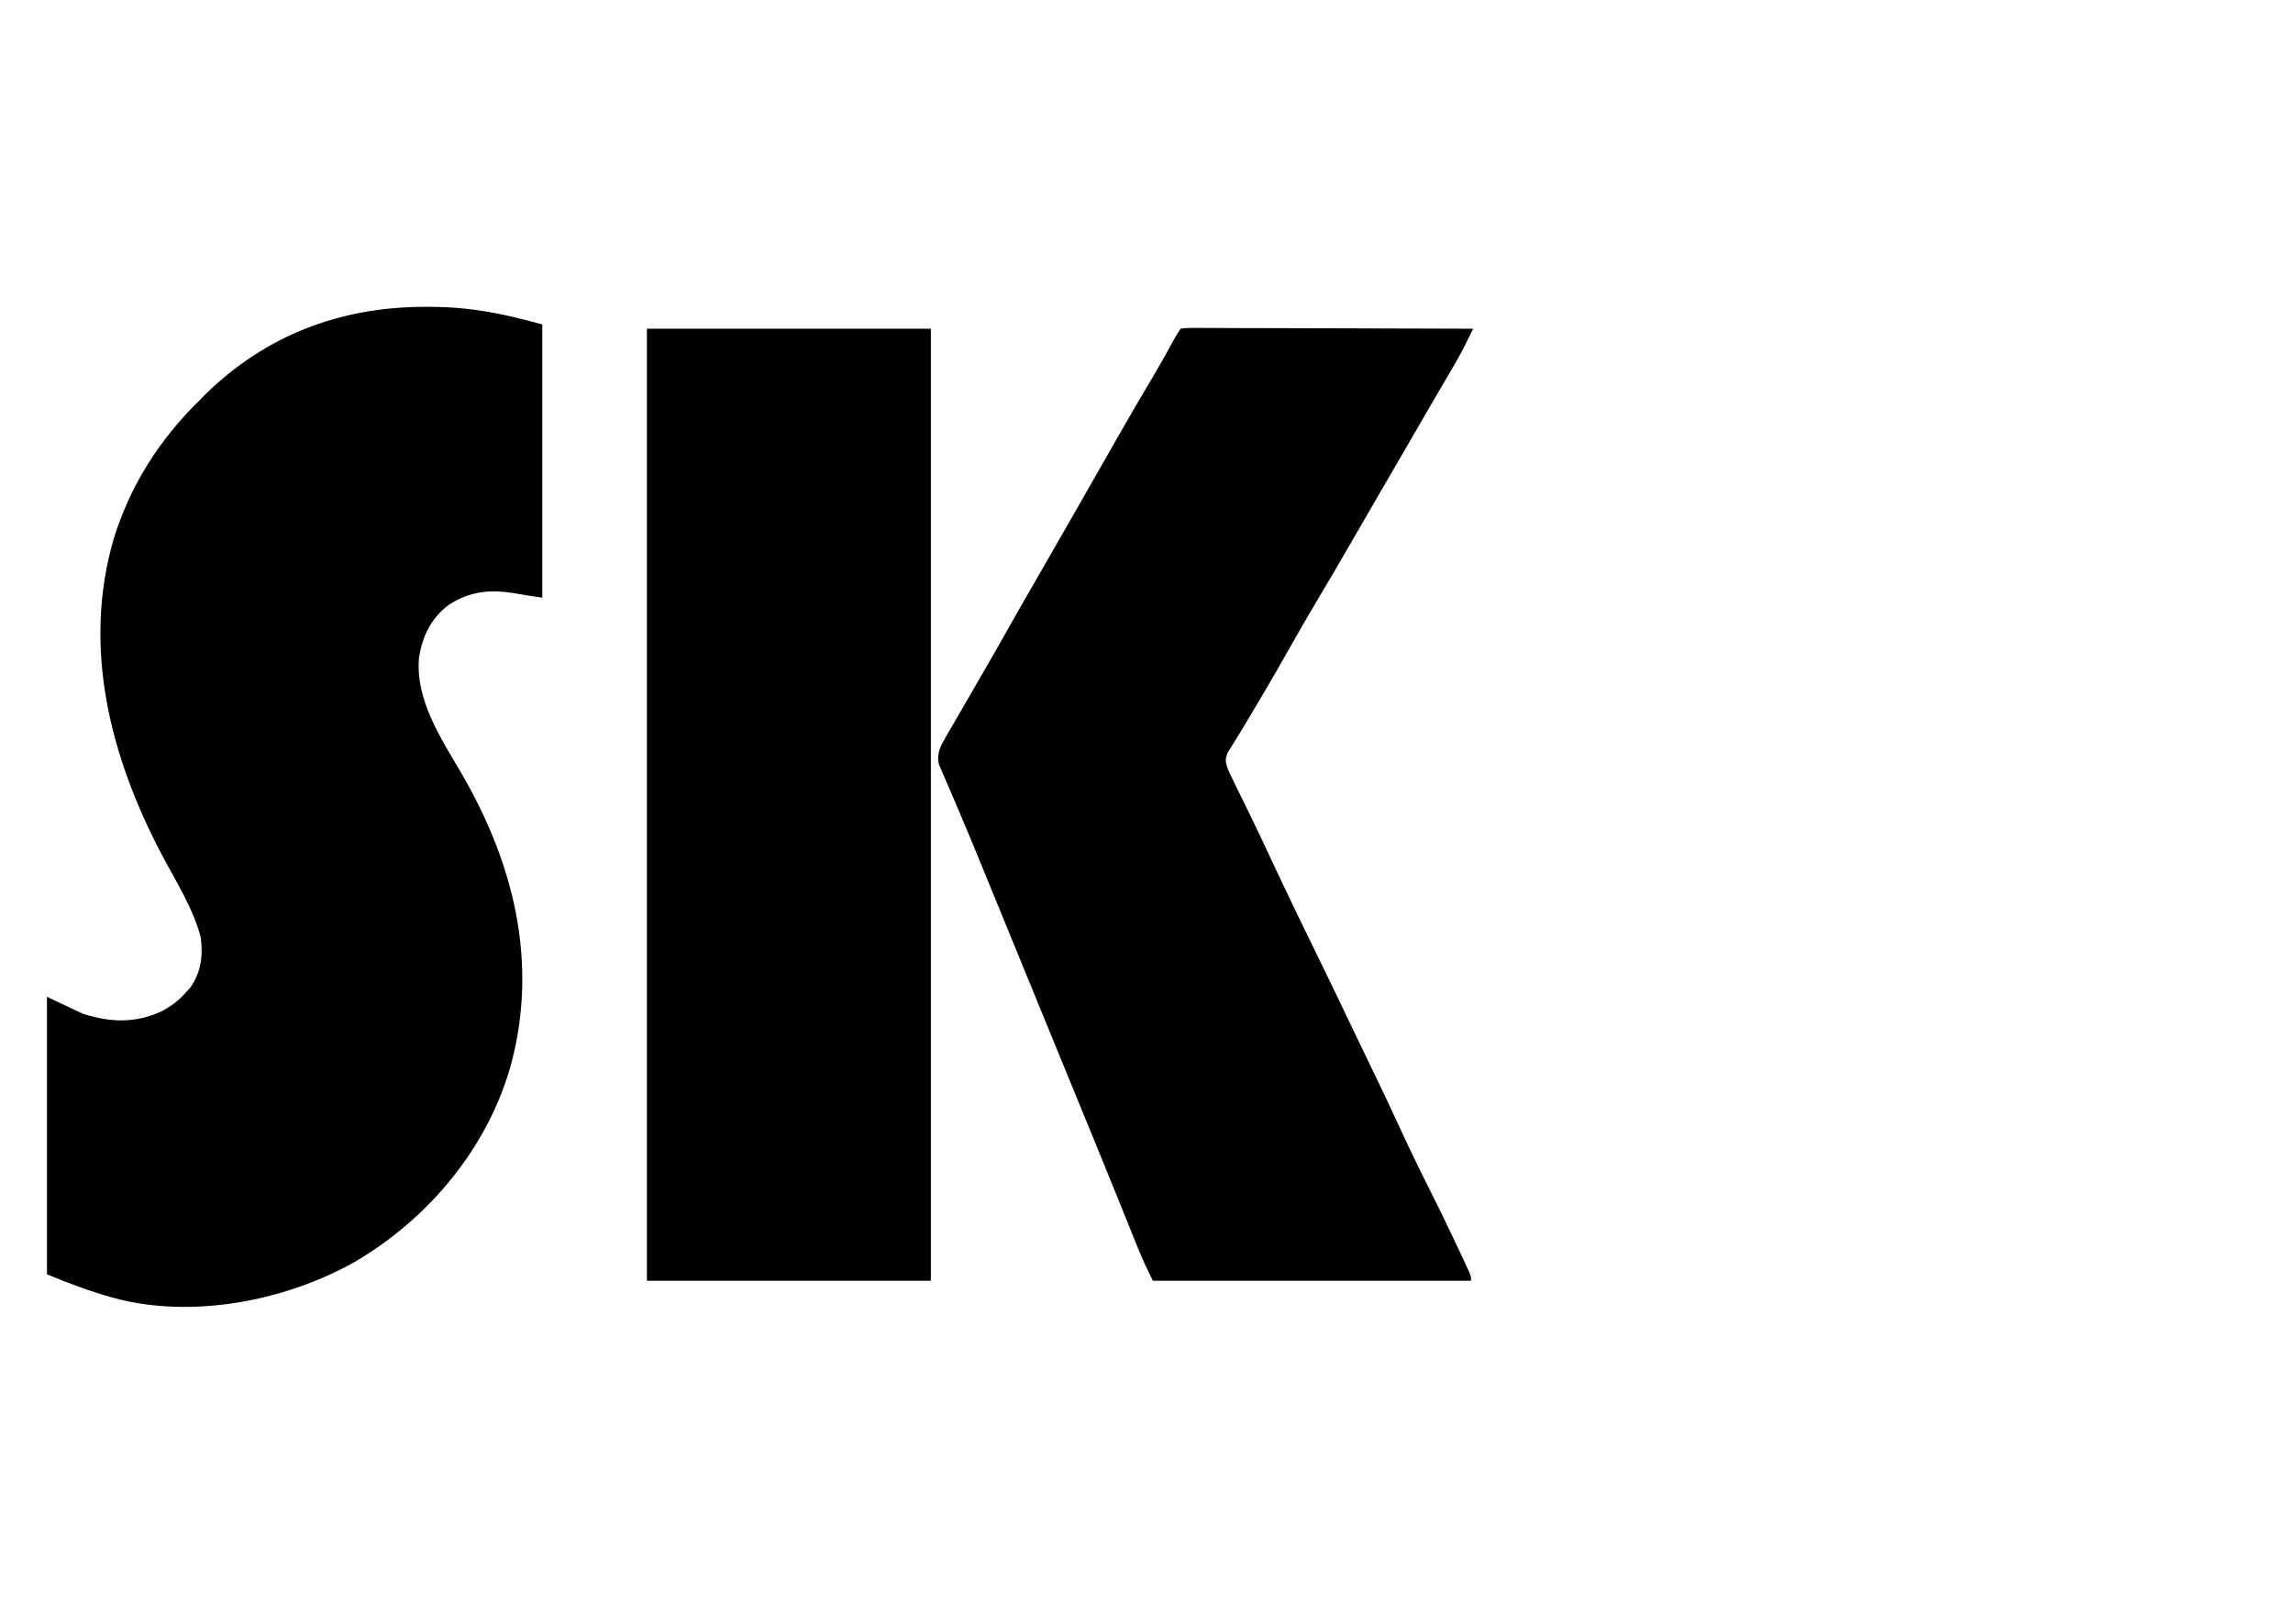 <svg height="761" width="1074" xmlns="http://www.w3.org/2000/svg" version="1.1">
<path transform="translate(198.875,143.75)" fill="#000000" d="M0 0 C0.782 -0.001 1.563 -0.001 2.368 -0.002 C21.23 0.024 36.491 3.074 55.125 8.25 C55.125 50.49 55.125 92.73 55.125 136.25 C50.776 135.629 46.501 134.969 42.188 134.188 C30.702 132.287 21.361 133.184 11.418 139.551 C3.091 145.722 -1.077 154.302 -2.621 164.398 C-4.37 184.044 7.511 201.925 17.046 218.171 C41.514 260.075 53.223 306.315 40.687 354.182 C30.042 393.358 2.483 426.658 -32.278 447.175 C-64.987 465.756 -108.969 474.312 -145.875 464.25 C-156.575 461.265 -166.572 457.543 -176.875 453.25 C-176.875 410.35 -176.875 367.45 -176.875 323.25 C-171.265 325.89 -165.655 328.53 -159.875 331.25 C-147.116 335.253 -135.736 335.706 -123.359 330.113 C-118.818 327.73 -115.281 325.142 -111.875 321.25 C-111.174 320.487 -110.472 319.724 -109.75 318.938 C-104.584 311.532 -103.742 304.09 -104.875 295.25 C-108.518 281.528 -116.674 268.828 -123.254 256.333 C-147.218 210.764 -160.38 159.721 -145.673 108.817 C-137.735 83.275 -124.039 61.882 -104.875 43.25 C-104.132 42.487 -103.39 41.724 -102.625 40.938 C-74.279 13.236 -39.463 0.031 0 0 Z"></path>
<path transform="translate(553,154)" fill="#000000" d="M0 0 C2.386 -0.369 2.386 -0.369 5.442 -0.361 C6.597 -0.365 7.753 -0.369 8.943 -0.373 C10.217 -0.362 11.491 -0.352 12.803 -0.341 C14.153 -0.34 15.503 -0.34 16.853 -0.342 C20.525 -0.343 24.196 -0.325 27.867 -0.304 C31.701 -0.285 35.536 -0.284 39.37 -0.28 C46.634 -0.271 53.898 -0.246 61.161 -0.216 C69.43 -0.183 77.698 -0.166 85.966 -0.151 C102.978 -0.12 119.989 -0.067 137 0 C136.067 1.886 135.131 3.771 134.195 5.656 C133.414 7.231 133.414 7.231 132.617 8.837 C130.124 13.714 127.355 18.415 124.562 23.125 C123.324 25.231 122.085 27.338 120.848 29.445 C119.897 31.062 119.897 31.062 118.926 32.712 C115.755 38.125 112.629 43.563 109.5 49 C104.12 58.341 98.706 67.661 93.265 76.968 C89.022 84.232 84.819 91.519 80.625 98.812 C75.447 107.815 70.189 116.765 64.875 125.688 C59.44 134.816 54.138 144.005 48.946 153.273 C43.371 163.19 37.551 172.958 31.727 182.73 C31.115 183.766 30.503 184.802 29.872 185.869 C28.583 188.024 27.268 190.165 25.933 192.292 C25.282 193.346 24.631 194.401 23.961 195.488 C23.368 196.428 22.776 197.369 22.166 198.337 C20.764 201.54 20.893 202.724 22 206 C22.81 207.904 23.683 209.781 24.598 211.637 C25.143 212.753 25.689 213.869 26.251 215.019 C26.545 215.614 26.839 216.209 27.141 216.822 C28.75 220.08 30.339 223.347 31.93 226.613 C32.265 227.3 32.6 227.987 32.945 228.694 C36.27 235.525 39.494 242.402 42.71 249.285 C50.134 265.165 57.778 280.934 65.476 296.683 C66.06 297.878 66.06 297.878 66.656 299.098 C67.039 299.88 67.421 300.662 67.815 301.468 C71.275 308.552 74.687 315.66 78.076 322.779 C80.472 327.811 82.884 332.833 85.316 337.848 C91.209 349.999 97.036 362.171 102.688 374.438 C106.956 383.697 111.365 392.863 115.964 401.962 C119.349 408.666 122.637 415.412 125.875 422.188 C126.315 423.108 126.756 424.028 127.209 424.976 C128.482 427.646 129.744 430.321 131 433 C131.472 434.006 131.944 435.013 132.431 436.049 C133.119 437.535 133.119 437.535 133.82 439.051 C134.238 439.951 134.656 440.851 135.086 441.779 C136 444 136 444 136 446 C86.83 446 37.66 446 -13 446 C-15.552 440.896 -17.939 435.944 -20.039 430.672 C-20.317 429.982 -20.595 429.293 -20.882 428.582 C-21.483 427.09 -22.083 425.596 -22.682 424.103 C-24.337 419.974 -26.003 415.851 -27.668 411.727 C-28.019 410.856 -28.37 409.986 -28.731 409.089 C-32.766 399.087 -36.85 389.106 -40.938 379.125 C-41.703 377.254 -42.469 375.383 -43.235 373.513 C-48.803 359.913 -54.381 346.318 -59.961 332.723 C-64.983 320.486 -69.993 308.244 -75 296 C-80.077 283.585 -85.155 271.171 -90.247 258.761 C-91.568 255.54 -92.887 252.316 -94.203 249.092 C-97.131 241.924 -100.084 234.77 -103.137 227.654 C-104.489 224.502 -105.827 221.344 -107.165 218.185 C-107.798 216.703 -108.438 215.224 -109.085 213.748 C-109.972 211.723 -110.836 209.689 -111.695 207.652 C-112.19 206.508 -112.686 205.363 -113.196 204.183 C-114.515 198.96 -112.306 195.207 -109.707 190.734 C-109.249 189.94 -108.791 189.145 -108.32 188.327 C-107.822 187.477 -107.325 186.626 -106.812 185.75 C-106.29 184.846 -105.768 183.942 -105.229 183.011 C-104.094 181.048 -102.956 179.086 -101.816 177.125 C-98.636 171.653 -95.476 166.17 -92.312 160.688 C-91.668 159.571 -91.023 158.455 -90.359 157.306 C-87.039 151.555 -83.739 145.796 -80.5 140 C-75.986 131.921 -71.347 123.915 -66.717 115.902 C-61.329 106.577 -55.977 97.231 -50.641 87.876 C-48.802 84.654 -46.962 81.432 -45.121 78.211 C-44.785 77.623 -44.449 77.035 -44.103 76.429 C-42.378 73.412 -40.654 70.394 -38.929 67.377 C-35.871 62.028 -32.815 56.677 -29.77 51.32 C-24.123 41.394 -18.395 31.523 -12.538 21.719 C-9.326 16.324 -6.259 10.869 -3.292 5.334 C-2 3 -2 3 0 0 Z"></path>
<path transform="translate(303,154)" fill="#000000" d="M0 0 C43.89 0 87.78 0 133 0 C133 147.18 133 294.36 133 446 C89.11 446 45.22 446 0 446 C0 298.82 0 151.64 0 0 Z"></path>
</svg>

